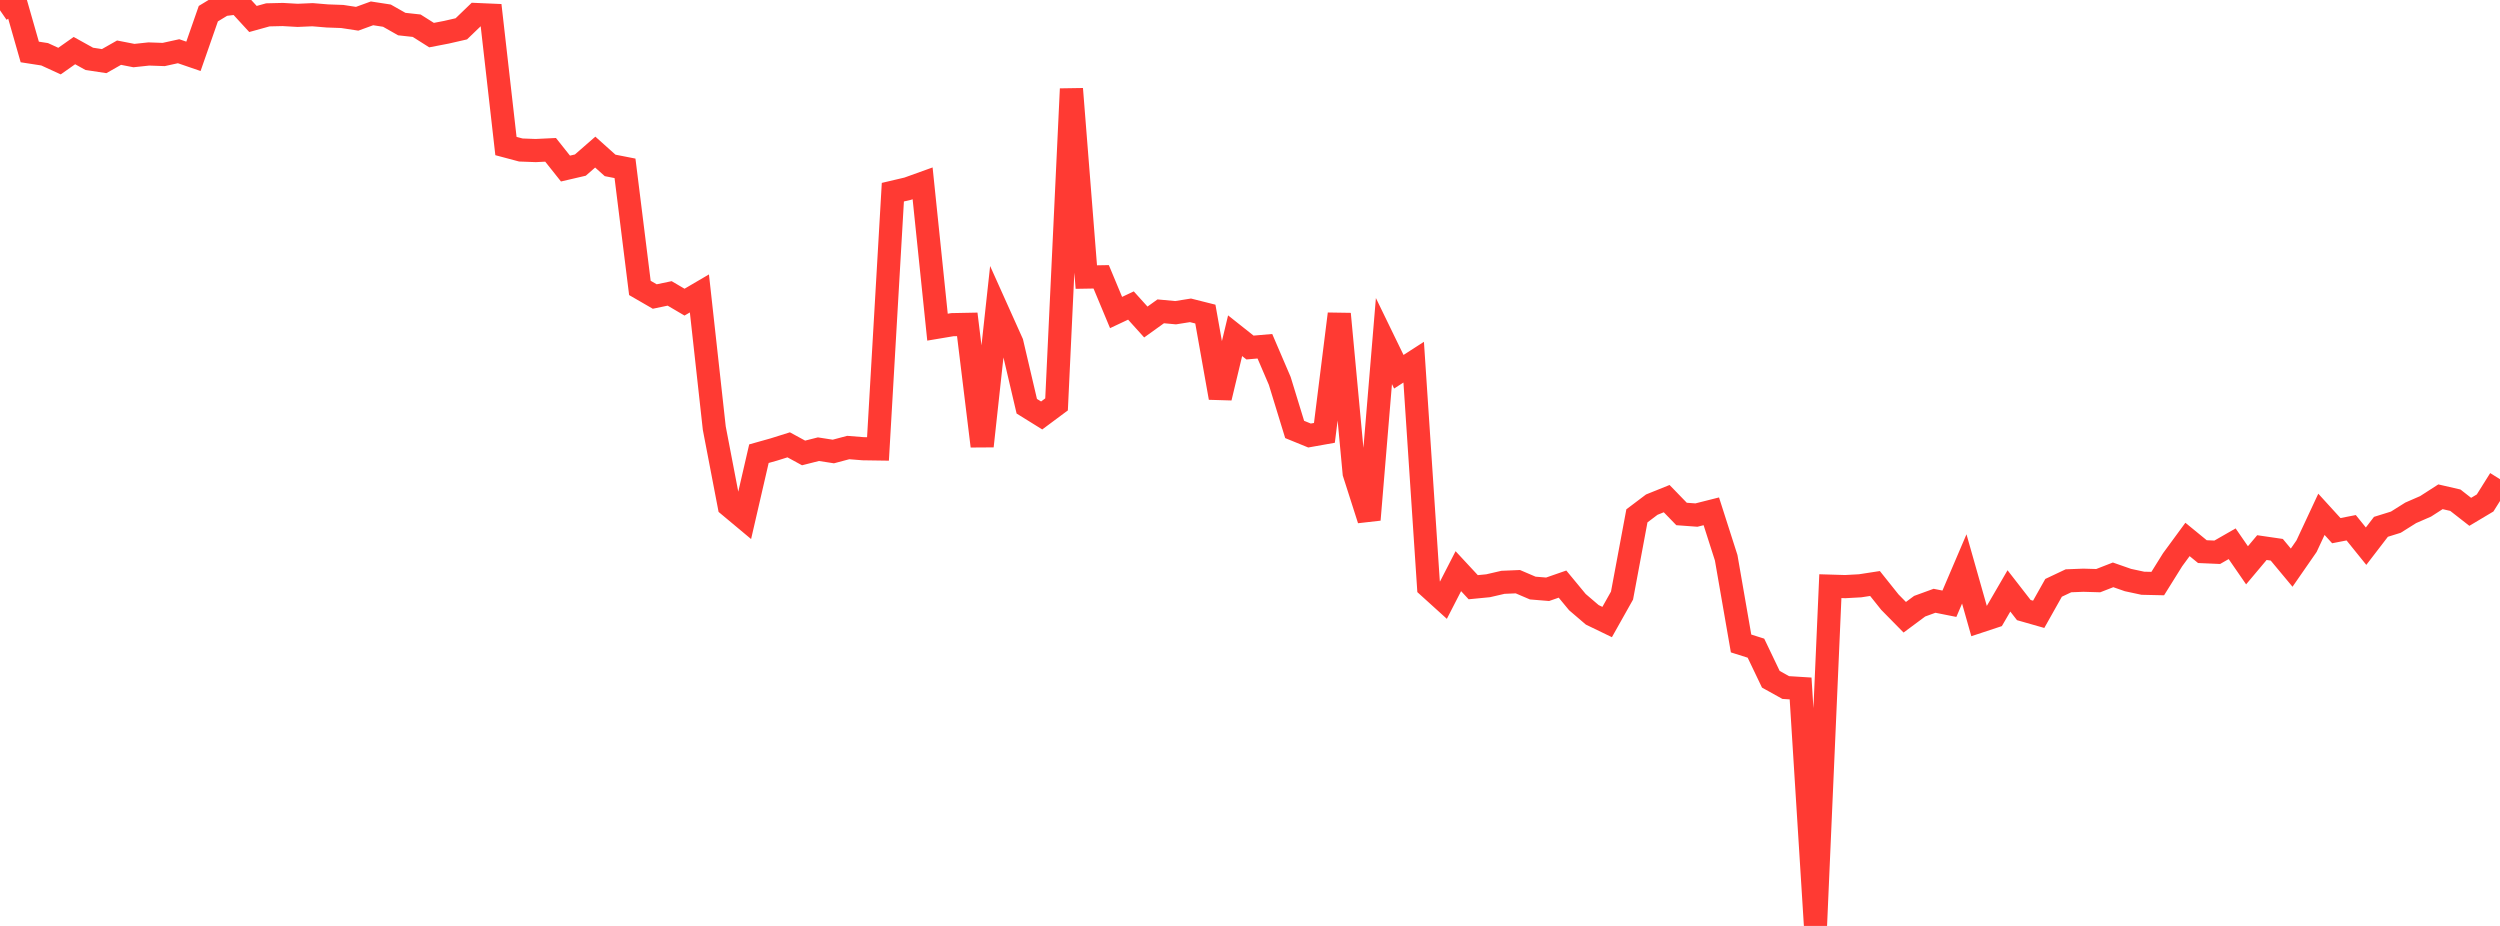 <?xml version="1.0" standalone="no"?>
<!DOCTYPE svg PUBLIC "-//W3C//DTD SVG 1.1//EN" "http://www.w3.org/Graphics/SVG/1.1/DTD/svg11.dtd">

<svg width="135" height="50" viewBox="0 0 135 50" preserveAspectRatio="none" 
  xmlns="http://www.w3.org/2000/svg"
  xmlns:xlink="http://www.w3.org/1999/xlink">


<polyline points="0.0, 0.556 0.804, 0.0 1.607, 2.806 2.411, 2.931 3.214, 3.299 4.018, 2.732 4.821, 3.178 5.625, 3.3 6.429, 2.844 7.232, 3.001 8.036, 2.915 8.839, 2.943 9.643, 2.766 10.446, 3.042 11.25, 0.738 12.054, 0.25 12.857, 0.151 13.661, 1.025 14.464, 0.802 15.268, 0.783 16.071, 0.829 16.875, 0.794 17.679, 0.861 18.482, 0.89 19.286, 1.013 20.089, 0.721 20.893, 0.845 21.696, 1.3 22.5, 1.388 23.304, 1.896 24.107, 1.741 24.911, 1.557 25.714, 0.784 26.518, 0.819 27.321, 7.886 28.125, 8.1 28.929, 8.13 29.732, 8.091 30.536, 9.102 31.339, 8.915 32.143, 8.213 32.946, 8.932 33.75, 9.09 34.554, 15.548 35.357, 16.012 36.161, 15.844 36.964, 16.316 37.768, 15.845 38.571, 23.118 39.375, 27.306 40.179, 27.977 40.982, 24.499 41.786, 24.273 42.589, 24.021 43.393, 24.459 44.196, 24.256 45.0, 24.381 45.804, 24.167 46.607, 24.231 47.411, 24.243 48.214, 10.378 49.018, 10.189 49.821, 9.9 50.625, 17.667 51.429, 17.532 52.232, 17.516 53.036, 24.091 53.839, 16.72 54.643, 18.51 55.446, 21.936 56.25, 22.435 57.054, 21.837 57.857, 4.801 58.661, 14.962 59.464, 14.948 60.268, 16.876 61.071, 16.498 61.875, 17.389 62.679, 16.812 63.482, 16.886 64.286, 16.758 65.089, 16.96 65.893, 21.48 66.696, 18.129 67.5, 18.767 68.304, 18.697 69.107, 20.569 69.911, 23.19 70.714, 23.518 71.518, 23.375 72.321, 16.952 73.125, 25.552 73.929, 28.064 74.732, 18.418 75.536, 20.074 76.339, 19.557 77.143, 31.681 77.946, 32.408 78.75, 30.843 79.554, 31.709 80.357, 31.631 81.161, 31.445 81.964, 31.411 82.768, 31.755 83.571, 31.821 84.375, 31.541 85.179, 32.514 85.982, 33.201 86.786, 33.59 87.589, 32.161 88.393, 27.856 89.196, 27.25 90.0, 26.926 90.804, 27.755 91.607, 27.814 92.411, 27.611 93.214, 30.119 94.018, 34.747 94.821, 35.001 95.625, 36.68 96.429, 37.127 97.232, 37.177 98.036, 50.0 98.839, 31.653 99.643, 31.677 100.446, 31.633 101.25, 31.509 102.054, 32.516 102.857, 33.332 103.661, 32.735 104.464, 32.442 105.268, 32.602 106.071, 30.722 106.875, 33.557 107.679, 33.291 108.482, 31.909 109.286, 32.944 110.089, 33.173 110.893, 31.743 111.696, 31.363 112.5, 31.332 113.304, 31.355 114.107, 31.042 114.911, 31.323 115.714, 31.495 116.518, 31.513 117.321, 30.226 118.125, 29.13 118.929, 29.788 119.732, 29.823 120.536, 29.362 121.339, 30.526 122.143, 29.57 122.946, 29.687 123.75, 30.653 124.554, 29.493 125.357, 27.773 126.161, 28.655 126.964, 28.498 127.768, 29.494 128.571, 28.448 129.375, 28.198 130.179, 27.693 130.982, 27.343 131.786, 26.826 132.589, 27.011 133.393, 27.639 134.196, 27.16 135.0, 25.878" fill="none" stroke="#ff3a33" stroke-width="1.25"/>

</svg>